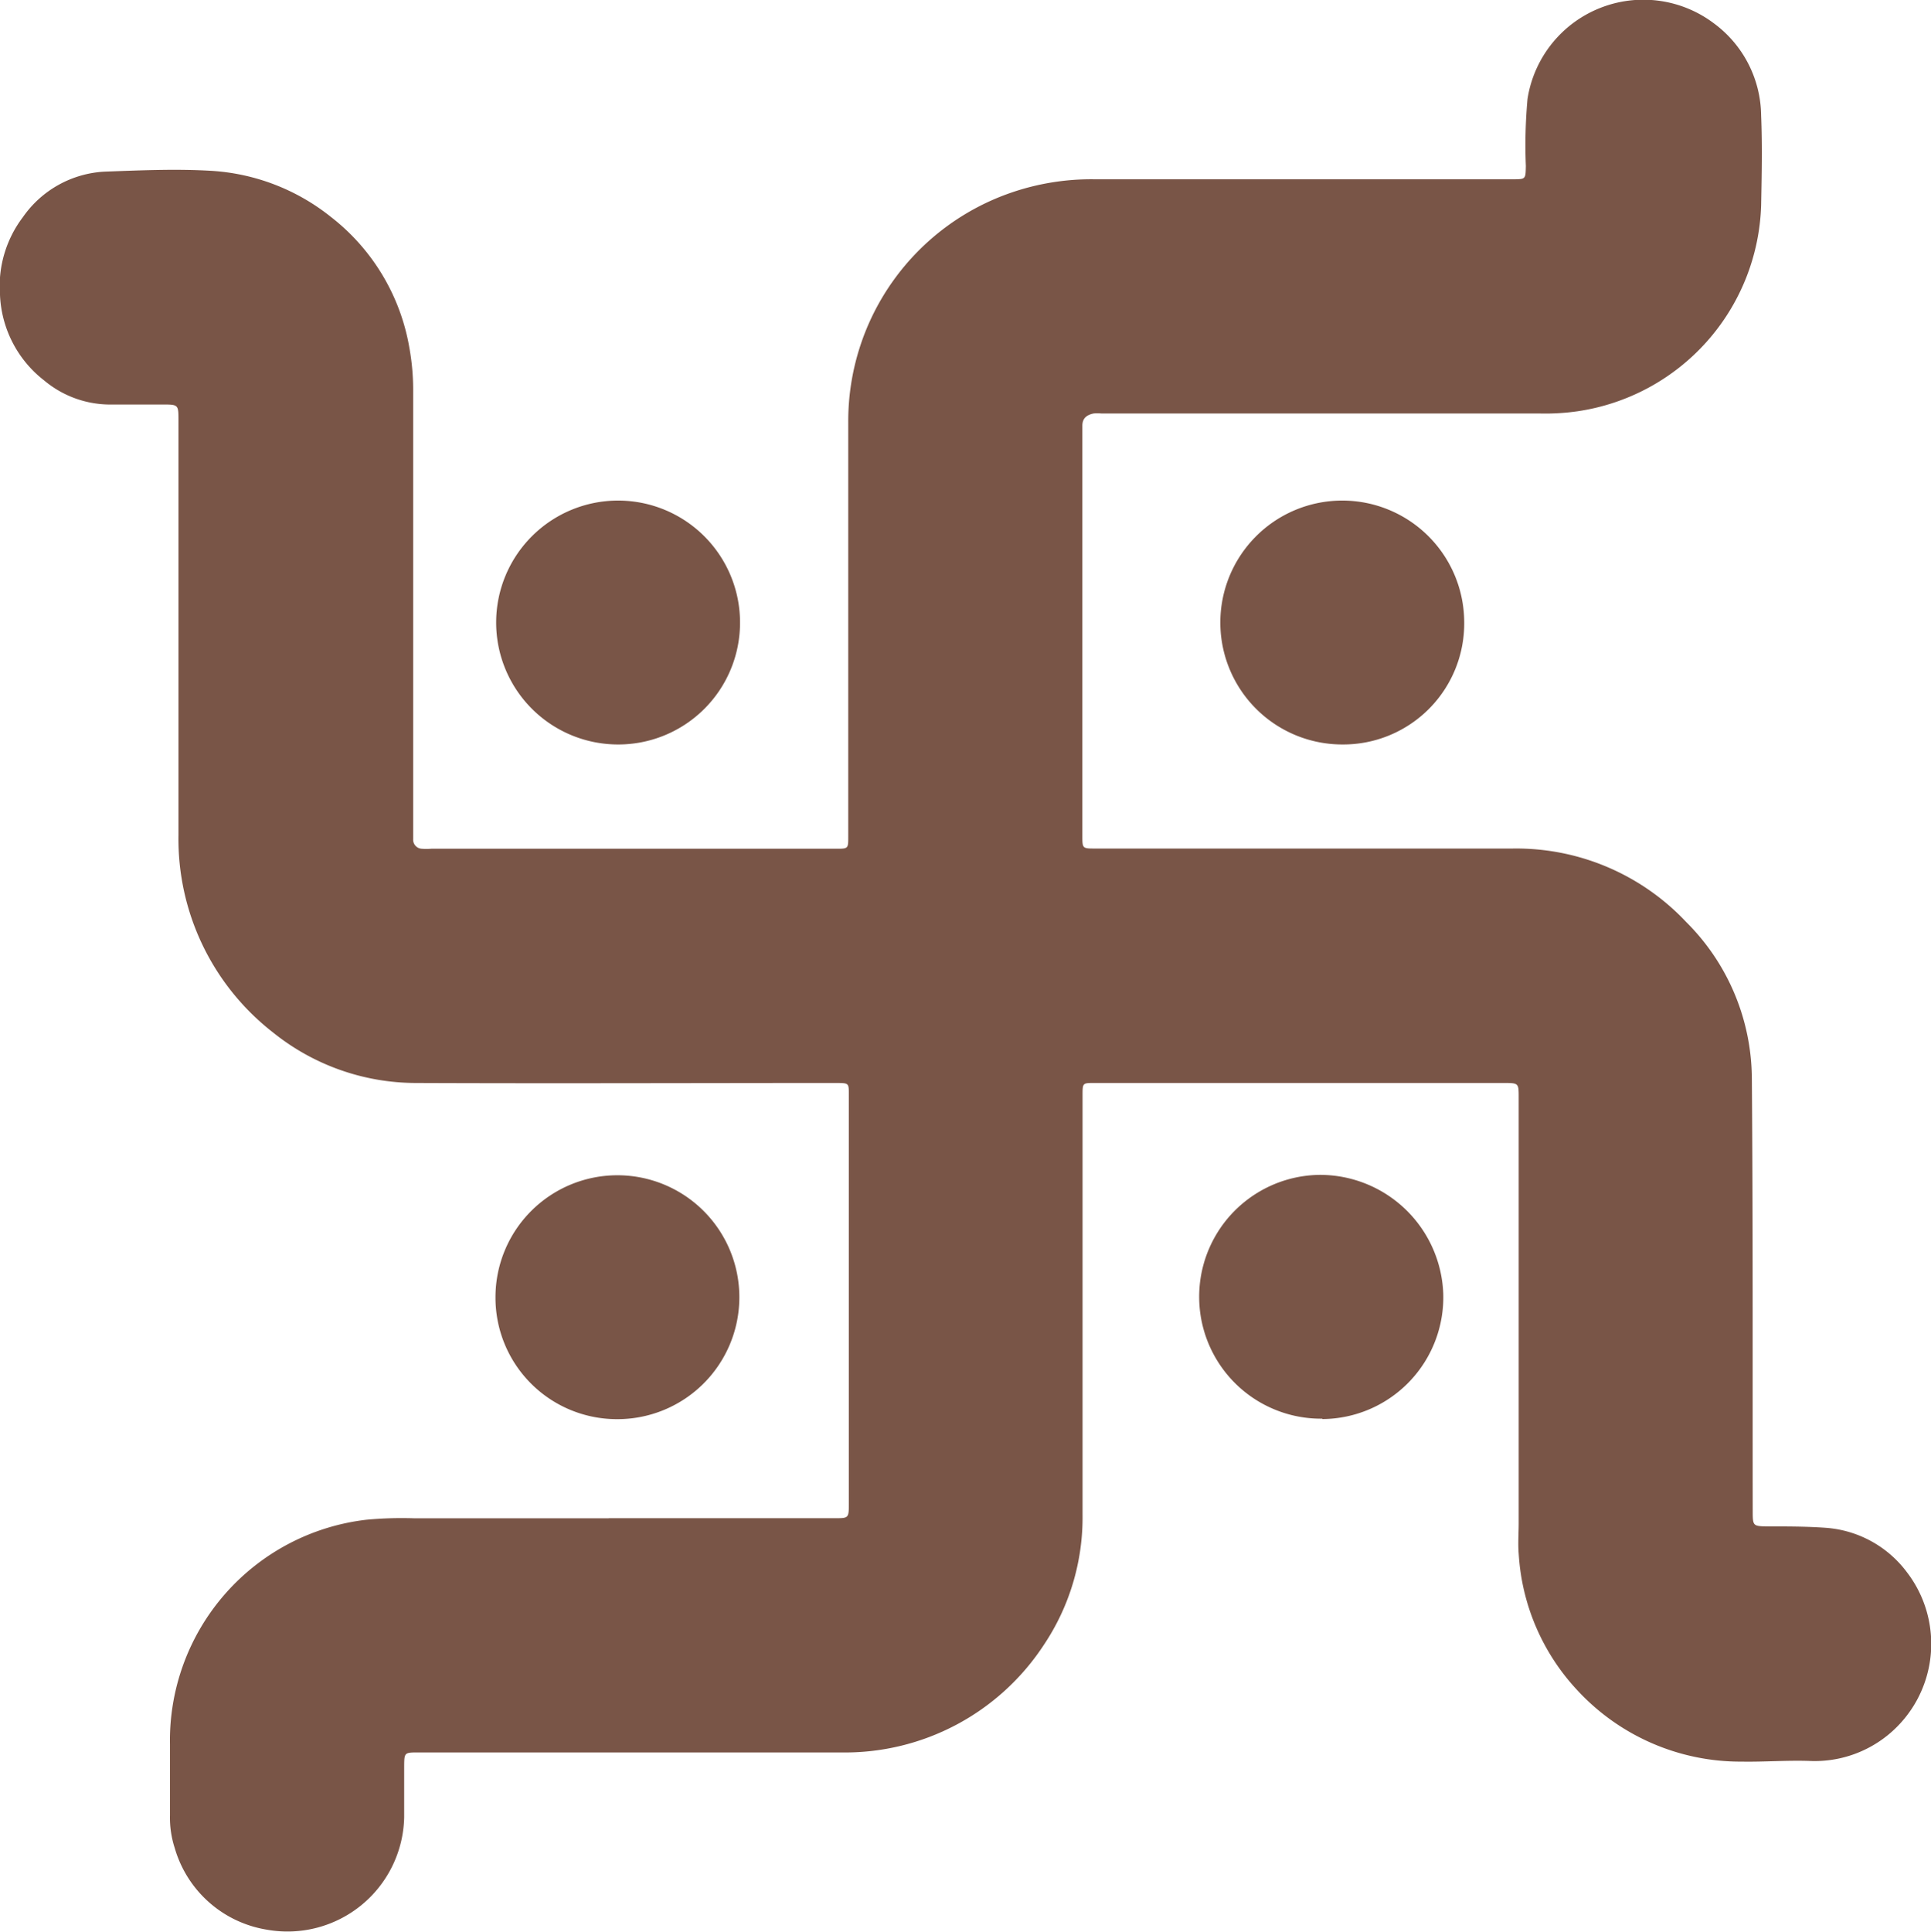 <svg xmlns="http://www.w3.org/2000/svg" xmlns:xlink="http://www.w3.org/1999/xlink" width="19.985" height="19.989" viewBox="0 0 19.985 19.989">
  <defs>
    <clipPath id="clip-path">
      <rect id="Rectangle_1218" data-name="Rectangle 1218" width="19.985" height="19.989" fill="#795547"/>
    </clipPath>
  </defs>
  <g id="Group_3678" data-name="Group 3678" clip-path="url(#clip-path)">
    <path id="Path_1602" data-name="Path 1602" d="M6.3,15.711H8.639c.142,0,.146,0,.146-.145q0-2.12,0-4.24c0-.117,0-.118-.124-.119-1.455,0-2.91.006-4.365,0a2.361,2.361,0,0,1-1.467-.52,2.537,2.537,0,0,1-.982-2.045q0-2.145,0-4.29c0-.166,0-.166-.17-.166-.186,0-.372,0-.559,0a1.065,1.065,0,0,1-.661-.249A1.181,1.181,0,0,1,0,3.053a1.182,1.182,0,0,1,.237-.806,1.1,1.1,0,0,1,.847-.471c.363-.013.728-.03,1.092-.009a2.192,2.192,0,0,1,1.249.478,2.178,2.178,0,0,1,.811,1.349,2.463,2.463,0,0,1,.04.465q0,2.258,0,4.516c0,.036,0,.072,0,.108a.094.094,0,0,0,.087.1.6.6,0,0,0,.1,0h4.19c.125,0,.126,0,.126-.123,0-1.43,0-2.86,0-4.29a2.5,2.5,0,0,1,1.7-2.381,2.547,2.547,0,0,1,.844-.134h4.332c.137,0,.134,0,.137-.138a5.282,5.282,0,0,1,.017-.692A1.213,1.213,0,0,1,17.74.243a1.2,1.2,0,0,1,.487.952c.013.312.006.622,0,.934a2.224,2.224,0,0,1-1.9,2.127,2.355,2.355,0,0,1-.391.023H11.4a.4.4,0,0,0-.083,0c-.068.015-.116.047-.115.129,0,.139,0,.278,0,.417q0,1.911,0,3.823c0,.133,0,.133.135.133h4.315a2.413,2.413,0,0,1,1.8.761,2.3,2.3,0,0,1,.679,1.614c.012,1.491.007,2.982.009,4.474,0,.166,0,.164.169.166.195,0,.39,0,.584.014a1.151,1.151,0,0,1,.845.463,1.217,1.217,0,0,1-.193,1.677,1.2,1.2,0,0,1-.818.273c-.233-.008-.467.011-.7.007a2.3,2.3,0,0,1-1.709-.746,2.264,2.264,0,0,1-.6-1.405c-.009-.106,0-.211,0-.316q0-2.2,0-4.407c0-.145,0-.149-.151-.149h-4.24c-.123,0-.123,0-.123.127q0,2.17,0,4.34a2.369,2.369,0,0,1-.4,1.347,2.461,2.461,0,0,1-2.1,1.114H4.332c-.148,0-.148,0-.149.147,0,.175,0,.351,0,.526a1.208,1.208,0,0,1-1.421,1.161,1.191,1.191,0,0,1-.954-.846,1.021,1.021,0,0,1-.049-.337c0-.245,0-.49,0-.735A2.3,2.3,0,0,1,3.79,15.727a3.9,3.9,0,0,1,.5-.015c.671,0,1.341,0,2.012,0" transform="translate(0 0)" fill="#795547"/>
    <path id="Path_1603" data-name="Path 1603" d="M74.7,76.734a1.262,1.262,0,1,1,1.272-1.269A1.26,1.26,0,0,1,74.7,76.734" transform="translate(-68.313 -69.03)" fill="#795547"/>
    <path id="Path_1604" data-name="Path 1604" d="M182.176,76.714a1.262,1.262,0,1,1,1.256-1.271,1.252,1.252,0,0,1-1.256,1.271" transform="translate(-168.278 -69.01)" fill="#795547"/>
    <path id="Path_1605" data-name="Path 1605" d="M179.014,176.68a1.261,1.261,0,1,1-.027-2.523,1.277,1.277,0,0,1,1.278,1.227,1.26,1.26,0,0,1-1.251,1.3" transform="translate(-165.328 -161.999)" fill="#795547"/>
    <path id="Path_1606" data-name="Path 1606" d="M73.452,175.427a1.262,1.262,0,1,1,1.251,1.261,1.257,1.257,0,0,1-1.251-1.261" transform="translate(-68.324 -162.002)" fill="#795547"/>
  </g>
</svg>
